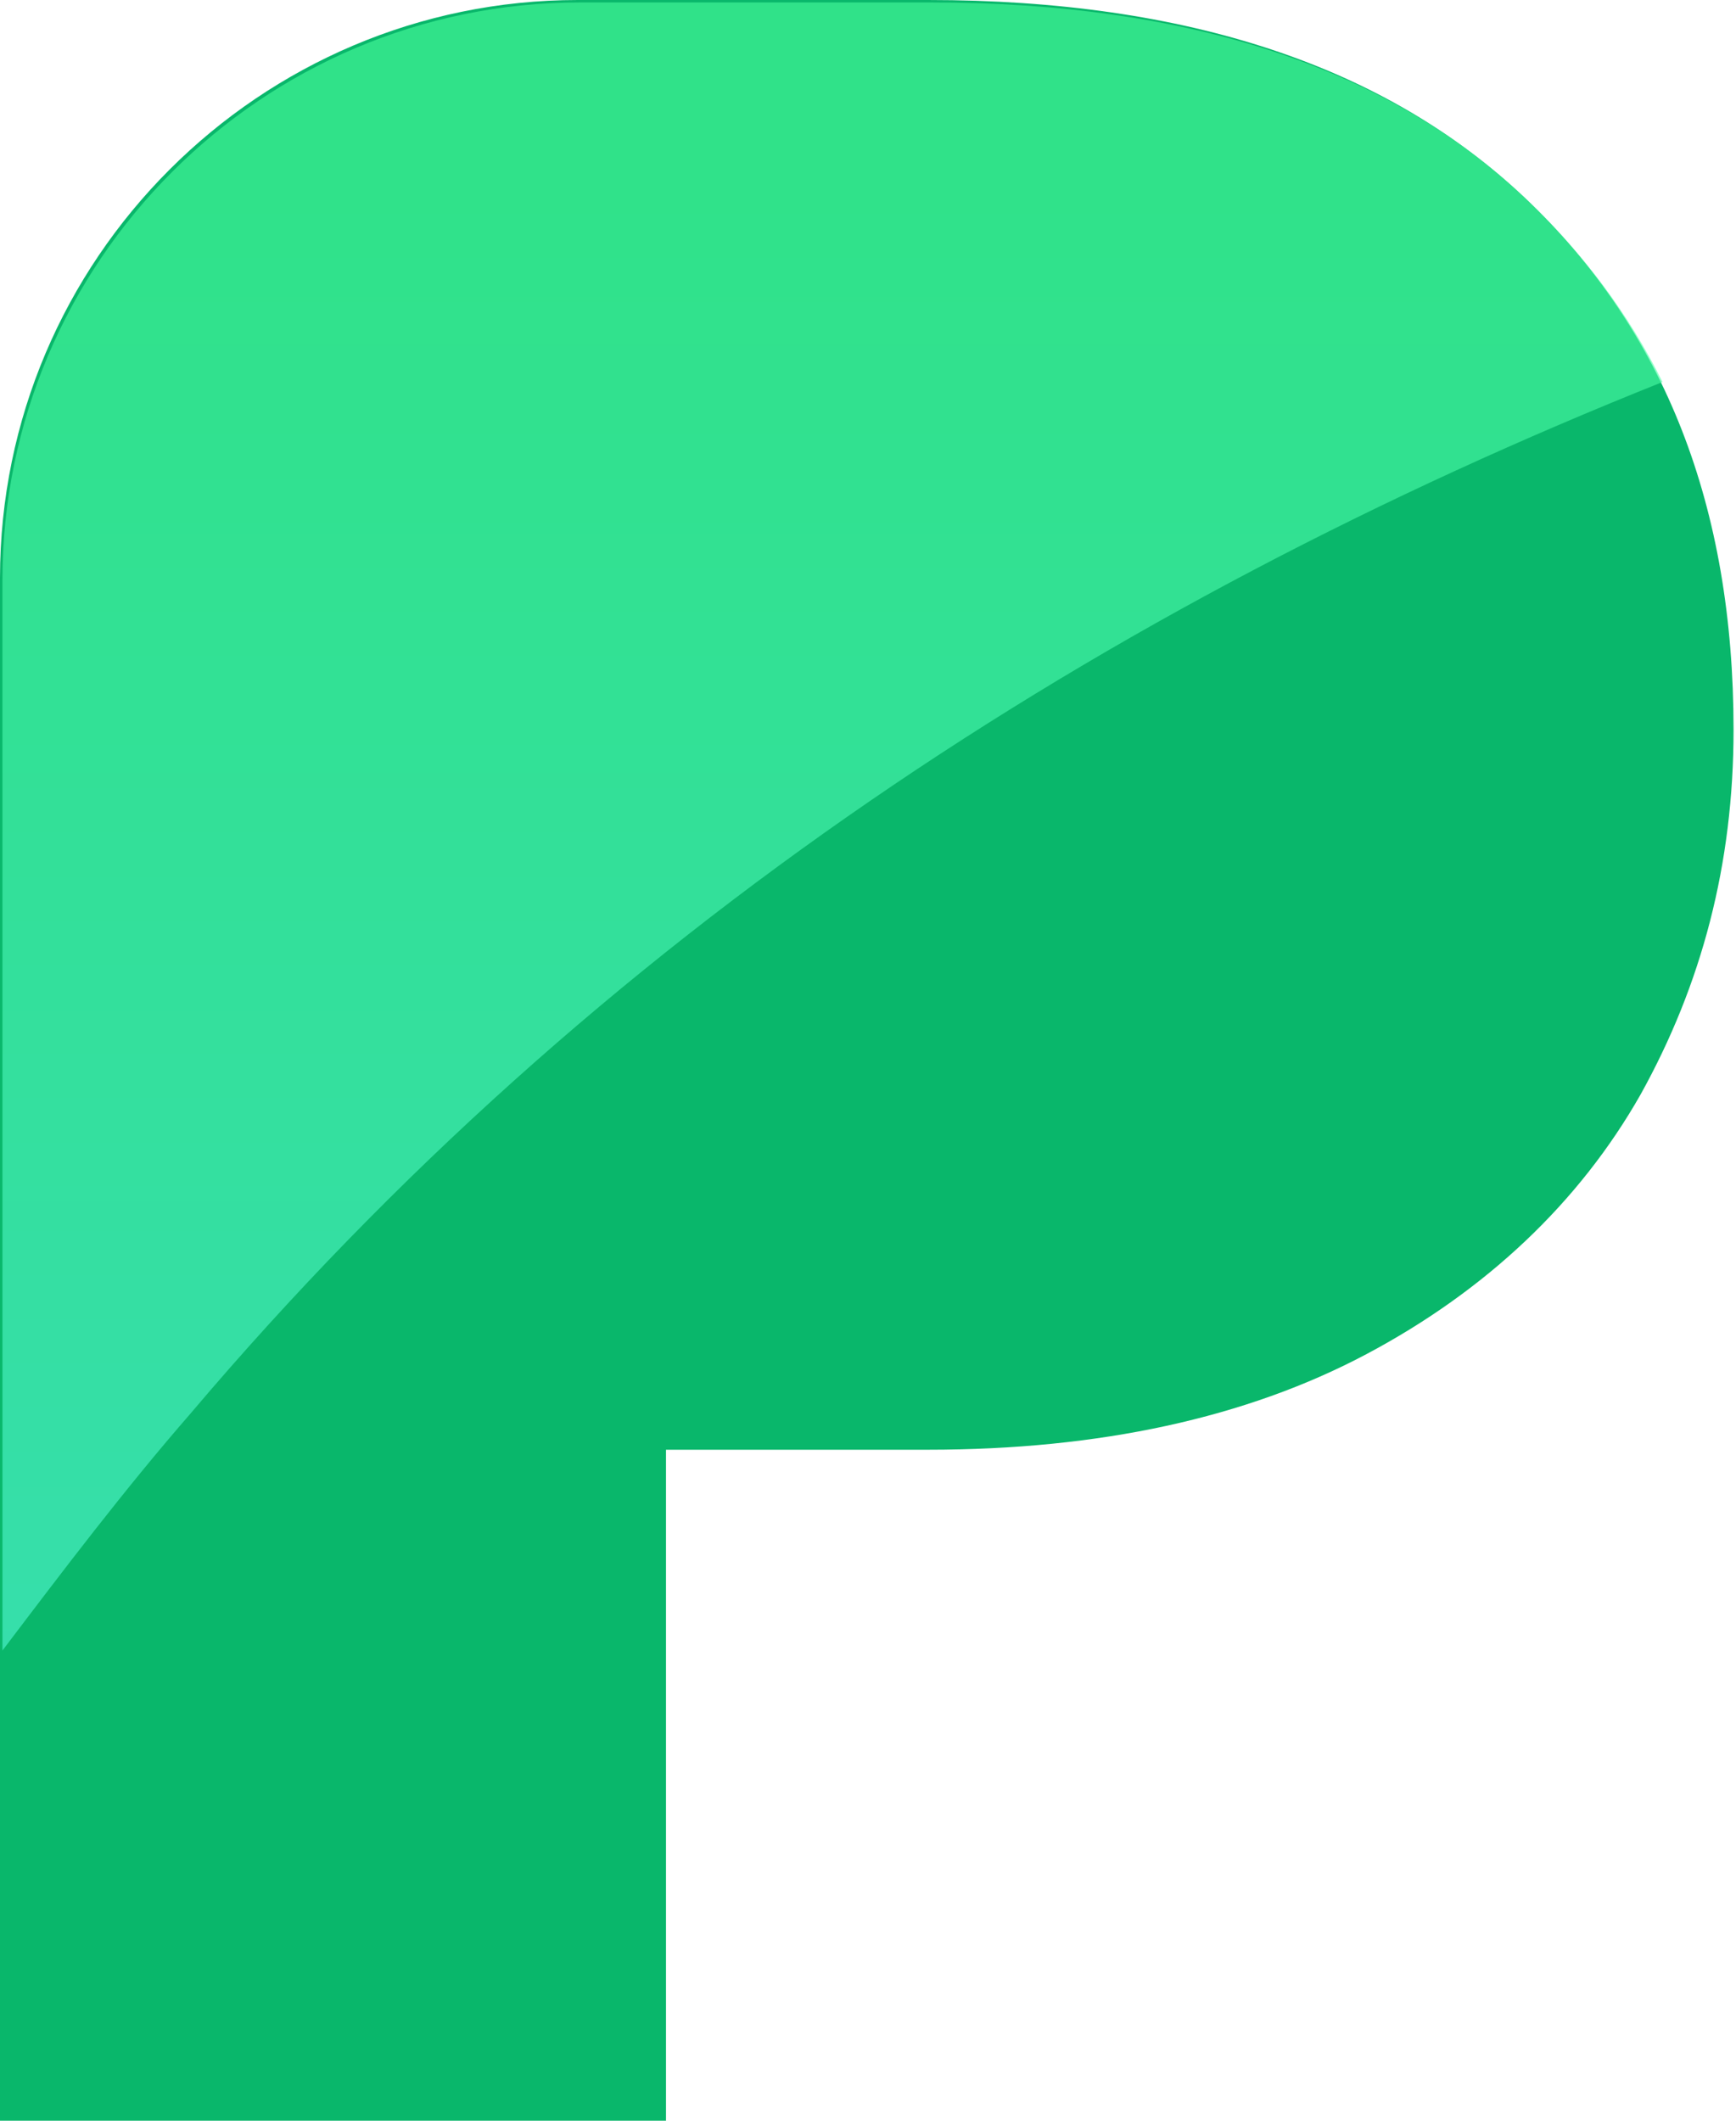 <?xml version="1.0" encoding="utf-8"?>
<!-- Generator: Adobe Illustrator 22.0.1, SVG Export Plug-In . SVG Version: 6.00 Build 0)  -->
<svg version="1.1" id="Layer_1" xmlns="http://www.w3.org/2000/svg" xmlns:xlink="http://www.w3.org/1999/xlink" x="0px" y="0px"
	 viewBox="0 0 70.9 86.6" style="enable-background:new 0 0 70.9 86.6;" xml:space="preserve">
<style type="text/css">
	.st0{fill:#09B76B;}
	.st1{opacity:0.6;fill:url(#SVGID_1_);}
</style>
<path class="st0" d="M27.2,59.1v27.5H0V23.6C0,10.6,10.6,0,23.6,0h14.3c10.6,0,18.7,2.7,24.4,8.1c5.7,5.4,8.5,12.6,8.5,21.7
	c0,5.5-1.3,10.4-3.8,14.9c-2.5,4.4-6.3,8-11.2,10.6c-4.9,2.6-10.9,3.9-17.9,3.9H27.2z"/>
<linearGradient id="SVGID_1_" gradientUnits="userSpaceOnUse" x1="33.986" y1="5.291" x2="33.986" y2="110.383">
	<stop  offset="0" style="stop-color:#49FF9C"/>
	<stop  offset="1" style="stop-color:#5BF5FD"/>
</linearGradient>
<path class="st1" d="M7.8,57.7c16.6-19.6,37.3-33,60.1-42.1c-1.4-2.8-3.2-5.2-5.5-7.4C56.8,2.8,48.6,0.1,38,0.1H23.7
	c-13,0-23.6,10.6-23.6,23.6v43.7C2.6,64.1,5.1,60.8,7.8,57.7z"/>
</svg>

